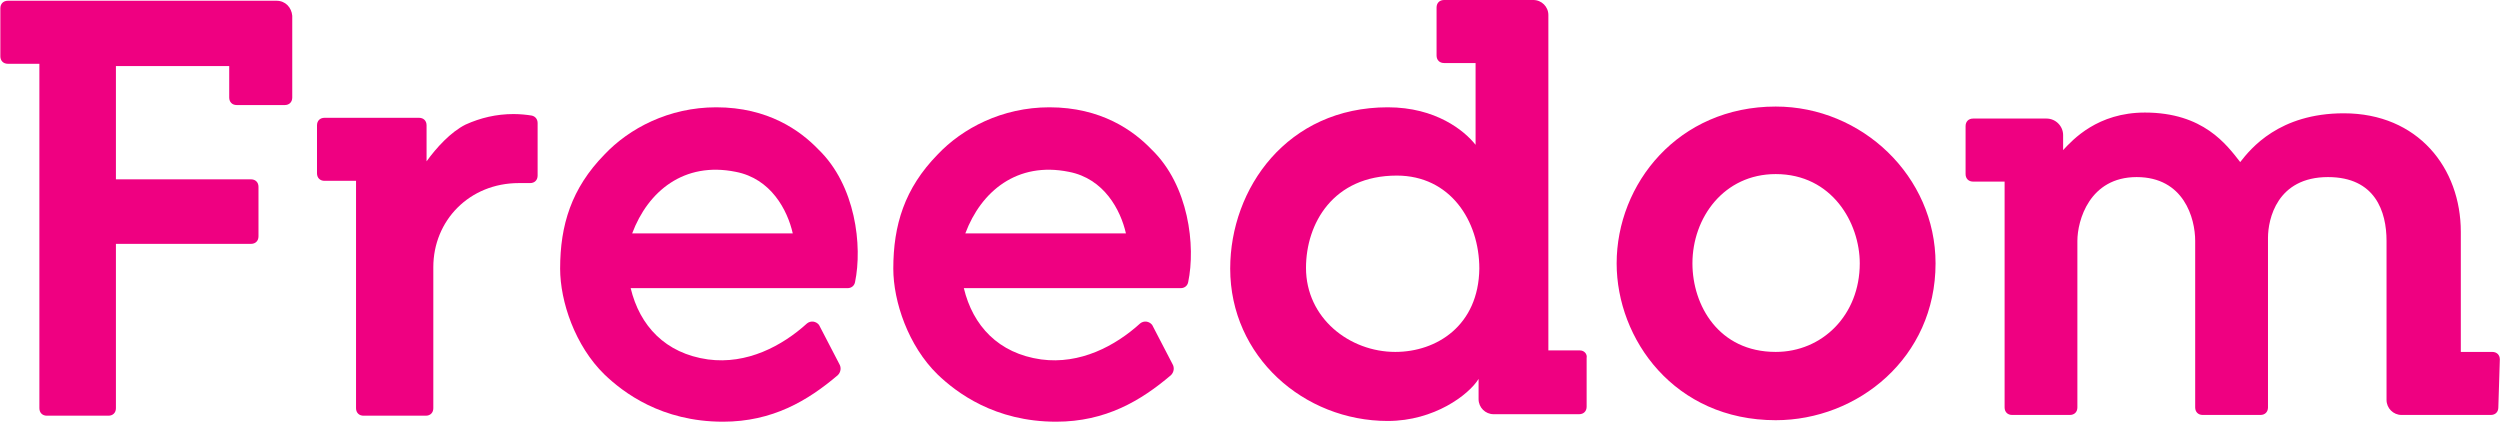 <svg xmlns="http://www.w3.org/2000/svg" width="150" height="26" viewBox="0 0 150 26" fill="none"><path d="M16.59 0.045H0.472C0.202 0.045 0.021 0.225 0.021 0.495V3.377C0.021 3.647 0.202 3.827 0.472 3.827H2.363V24.492C2.363 24.762 2.543 24.942 2.813 24.942H6.505C6.775 24.942 6.955 24.762 6.955 24.492V14.632C6.955 14.632 13.303 14.632 15.059 14.632C15.329 14.632 15.509 14.452 15.509 14.182V11.21C15.509 10.94 15.329 10.76 15.059 10.76C13.303 10.76 6.955 10.76 6.955 10.76V3.962H13.753V5.853C13.753 6.123 13.933 6.303 14.204 6.303H17.085C17.355 6.303 17.535 6.123 17.535 5.853V0.945C17.49 0.45 17.13 0.045 16.59 0.045Z" fill="#EF0081"></path><path d="M149.99 21.566C149.99 21.296 149.81 21.116 149.54 21.116H147.649V13.912C147.649 10.085 145.083 6.798 140.626 6.798C136.754 6.798 135.043 8.914 134.413 9.725C133.602 8.689 132.207 6.753 128.695 6.753C125.858 6.753 124.373 8.374 123.787 9.005V8.104C123.787 7.564 123.337 7.114 122.797 7.114H118.385C118.115 7.114 117.935 7.294 117.935 7.564V10.445C117.935 10.715 118.115 10.896 118.385 10.896H120.276V24.447C120.276 24.717 120.456 24.897 120.726 24.897H124.193C124.463 24.897 124.643 24.717 124.643 24.447V14.452C124.643 13.237 125.363 10.625 128.2 10.625C131.036 10.625 131.711 13.102 131.711 14.452V24.447C131.711 24.717 131.891 24.897 132.162 24.897H135.628C135.898 24.897 136.079 24.717 136.079 24.447V14.272C136.079 13.147 136.619 10.625 139.68 10.625C142.517 10.625 143.192 12.696 143.192 14.452V23.997C143.192 24.492 143.597 24.897 144.092 24.897H149.45C149.72 24.897 149.9 24.717 149.9 24.447L149.99 21.566Z" fill="#EF0081"></path><path d="M31.897 6.933C31.627 6.888 31.221 6.843 30.816 6.843C29.781 6.843 28.835 7.068 27.935 7.474C27.035 7.924 26.179 8.869 25.594 9.68V7.519C25.594 7.248 25.414 7.068 25.143 7.068H19.471C19.201 7.068 19.02 7.248 19.02 7.519V10.4C19.02 10.67 19.201 10.85 19.471 10.85H21.362V24.492C21.362 24.762 21.542 24.942 21.812 24.942H25.549C25.819 24.942 25.999 24.762 25.999 24.492V16.028C25.999 13.236 28.16 10.985 31.131 10.985H31.807C32.077 10.985 32.257 10.805 32.257 10.535V7.384C32.257 7.158 32.122 6.978 31.897 6.933Z" fill="#EF0081"></path><path d="M94.793 21.025H92.902V0.9C92.902 0.405 92.497 0 92.001 0H86.644C86.374 0 86.194 0.18 86.194 0.45V3.332C86.194 3.602 86.374 3.782 86.644 3.782H88.535V8.689C87.859 7.834 86.149 6.438 83.267 6.438C77.234 6.438 73.812 11.301 73.812 16.118C73.812 21.386 78.225 25.258 83.267 25.258C86.058 25.258 88.13 23.682 88.715 22.736V23.952C88.715 24.447 89.12 24.852 89.615 24.852H94.748C95.018 24.852 95.198 24.672 95.198 24.402V21.476C95.243 21.25 95.063 21.025 94.793 21.025ZM83.717 21.115C80.971 21.115 78.36 19.089 78.36 16.073C78.36 13.417 79.981 10.535 83.807 10.535C87.004 10.535 88.76 13.236 88.76 16.118C88.715 19.54 86.194 21.115 83.717 21.115Z" fill="#EF0081"></path><path d="M106.544 6.393C100.691 6.393 96.999 11.03 96.999 15.803C96.999 20.35 100.466 25.212 106.544 25.212C111.451 25.212 116.133 21.476 116.133 15.803C116.133 10.58 111.721 6.393 106.544 6.393ZM106.544 21.115C103.122 21.115 101.546 18.324 101.546 15.803C101.546 13.056 103.437 10.445 106.544 10.445C109.92 10.445 111.586 13.371 111.586 15.803C111.586 18.909 109.335 21.115 106.544 21.115Z" fill="#EF0081"></path><path d="M62.962 6.438C60.126 6.438 57.74 7.699 56.254 9.275C54.273 11.301 53.598 13.507 53.598 16.118C53.598 18.099 54.498 20.755 56.254 22.466C57.38 23.547 59.676 25.302 63.367 25.302C66.339 25.302 68.455 24.042 70.256 22.511C70.436 22.331 70.481 22.061 70.346 21.836L69.13 19.495C68.95 19.27 68.635 19.224 68.41 19.405C66.924 20.755 64.808 21.881 62.467 21.566C59.901 21.206 58.37 19.54 57.83 17.289H70.841C71.066 17.289 71.246 17.154 71.291 16.928C71.742 14.767 71.336 11.12 69.085 8.959C68.005 7.834 66.069 6.438 62.962 6.438ZM57.92 14.002C58.865 11.481 61.026 9.68 64.133 10.31C66.249 10.715 67.239 12.606 67.555 14.002H57.92Z" fill="#EF0081"></path><path d="M42.973 6.438C40.137 6.438 37.75 7.699 36.265 9.275C34.284 11.301 33.608 13.507 33.608 16.118C33.608 18.099 34.509 20.755 36.265 22.466C37.39 23.547 39.686 25.302 43.378 25.302C46.35 25.302 48.466 24.042 50.267 22.511C50.447 22.331 50.492 22.061 50.357 21.836L49.141 19.495C48.961 19.27 48.646 19.224 48.421 19.405C46.935 20.755 44.819 21.881 42.478 21.566C39.911 21.206 38.381 19.54 37.84 17.289H50.852C51.077 17.289 51.257 17.154 51.302 16.928C51.752 14.767 51.347 11.12 49.096 8.959C48.016 7.834 46.08 6.438 42.973 6.438ZM37.931 14.002C38.876 11.481 41.037 9.68 44.144 10.31C46.26 10.715 47.25 12.606 47.565 14.002H37.931Z" fill="#EF0081"></path></svg>